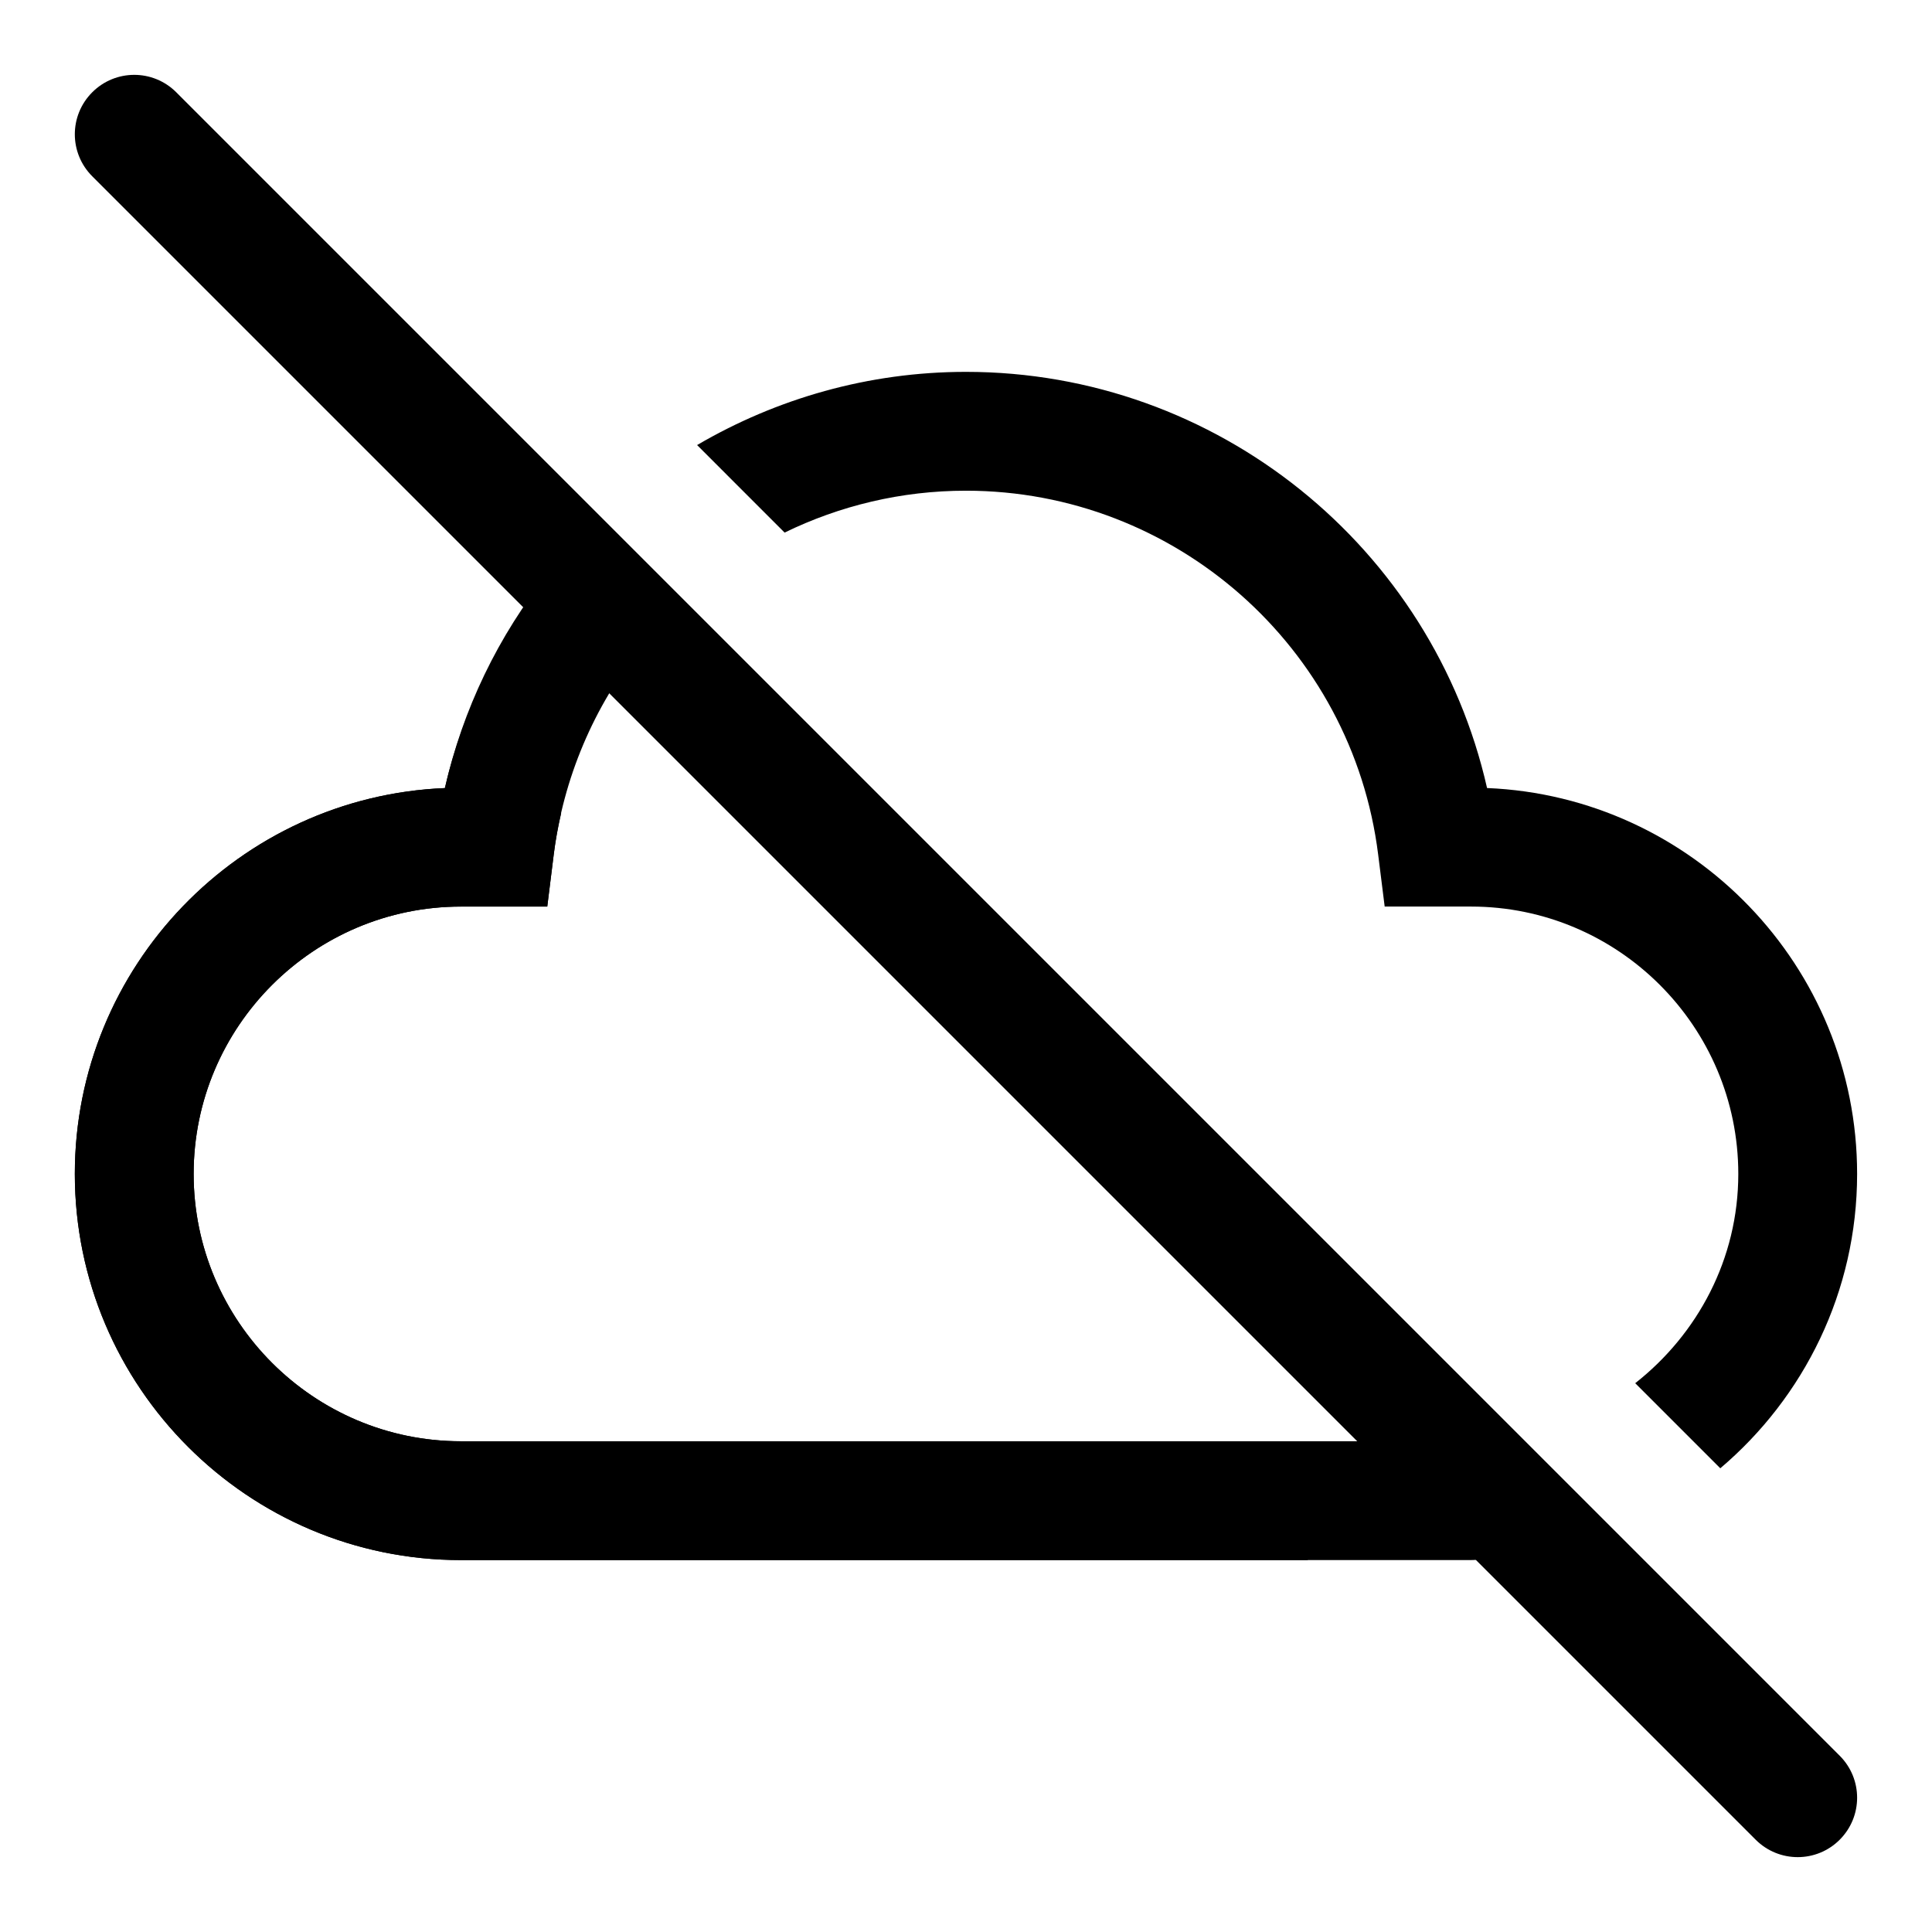 <?xml version="1.0" encoding="UTF-8"?>
<!-- Uploaded to: SVG Repo, www.svgrepo.com, Generator: SVG Repo Mixer Tools -->
<svg fill="#000000" width="800px" height="800px" version="1.1" viewBox="144 144 512 512" xmlns="http://www.w3.org/2000/svg">
 <g>
  <path d="m351.93 285.14c14.594-7.113 30.918-11.098 48.066-11.098 55.418 0 102.37 41.453 109.23 96.418l1.73 13.789h22.863c39.062 0 70.848 31.789 70.848 70.848 0 22.578-10.816 42.492-27.316 55.465l22.547 22.547c22.148-18.781 36.258-46.773 36.258-78.012 0-55.008-43.609-100.01-98.07-102.26-14.422-63.746-71.508-110.29-138.09-110.29-25.836 0-50.223 7.086-71.258 19.398z"/>
  <path d="m459.16 525.95h-192.99c-39.062 0-70.852-31.785-70.852-70.848 0-39.059 31.789-70.848 70.852-70.848h22.859l1.715-13.793c0.457-3.715 1.148-7.367 1.969-10.941l-25.145-25.145c-2.25 5.984-4.234 12.121-5.668 18.484-54.457 2.238-98.07 47.234-98.07 102.24 0 56.43 45.91 102.34 102.34 102.34h224.48z"/>
  <path d="m620.41 636.16c-4.031 0-8.062-1.543-11.133-4.613l-440.83-440.83c-6.156-6.156-6.156-16.105 0-22.262s16.105-6.156 22.262 0l440.83 440.83c6.156 6.156 6.156 16.105 0 22.262-3.066 3.07-7.098 4.613-11.129 4.613z"/>
  <path d="m533.82 557.44h-267.65c-56.43 0-102.34-45.906-102.34-102.34 0-55.008 43.625-100.01 98.07-102.26 4.723-20.812 14.105-40.352 27.551-57.152 5.449-6.785 15.352-7.871 22.137-2.457 6.785 5.434 7.887 15.352 2.457 22.137-12.738 15.902-20.781 34.953-23.301 55.09l-1.715 13.793h-22.859c-39.062 0-70.852 31.789-70.852 70.848 0 39.062 31.789 70.848 70.852 70.848h267.65c8.691 0 15.742 7.039 15.742 15.742 0 8.711-7.055 15.746-15.742 15.746z"/>
 </g>
</svg>